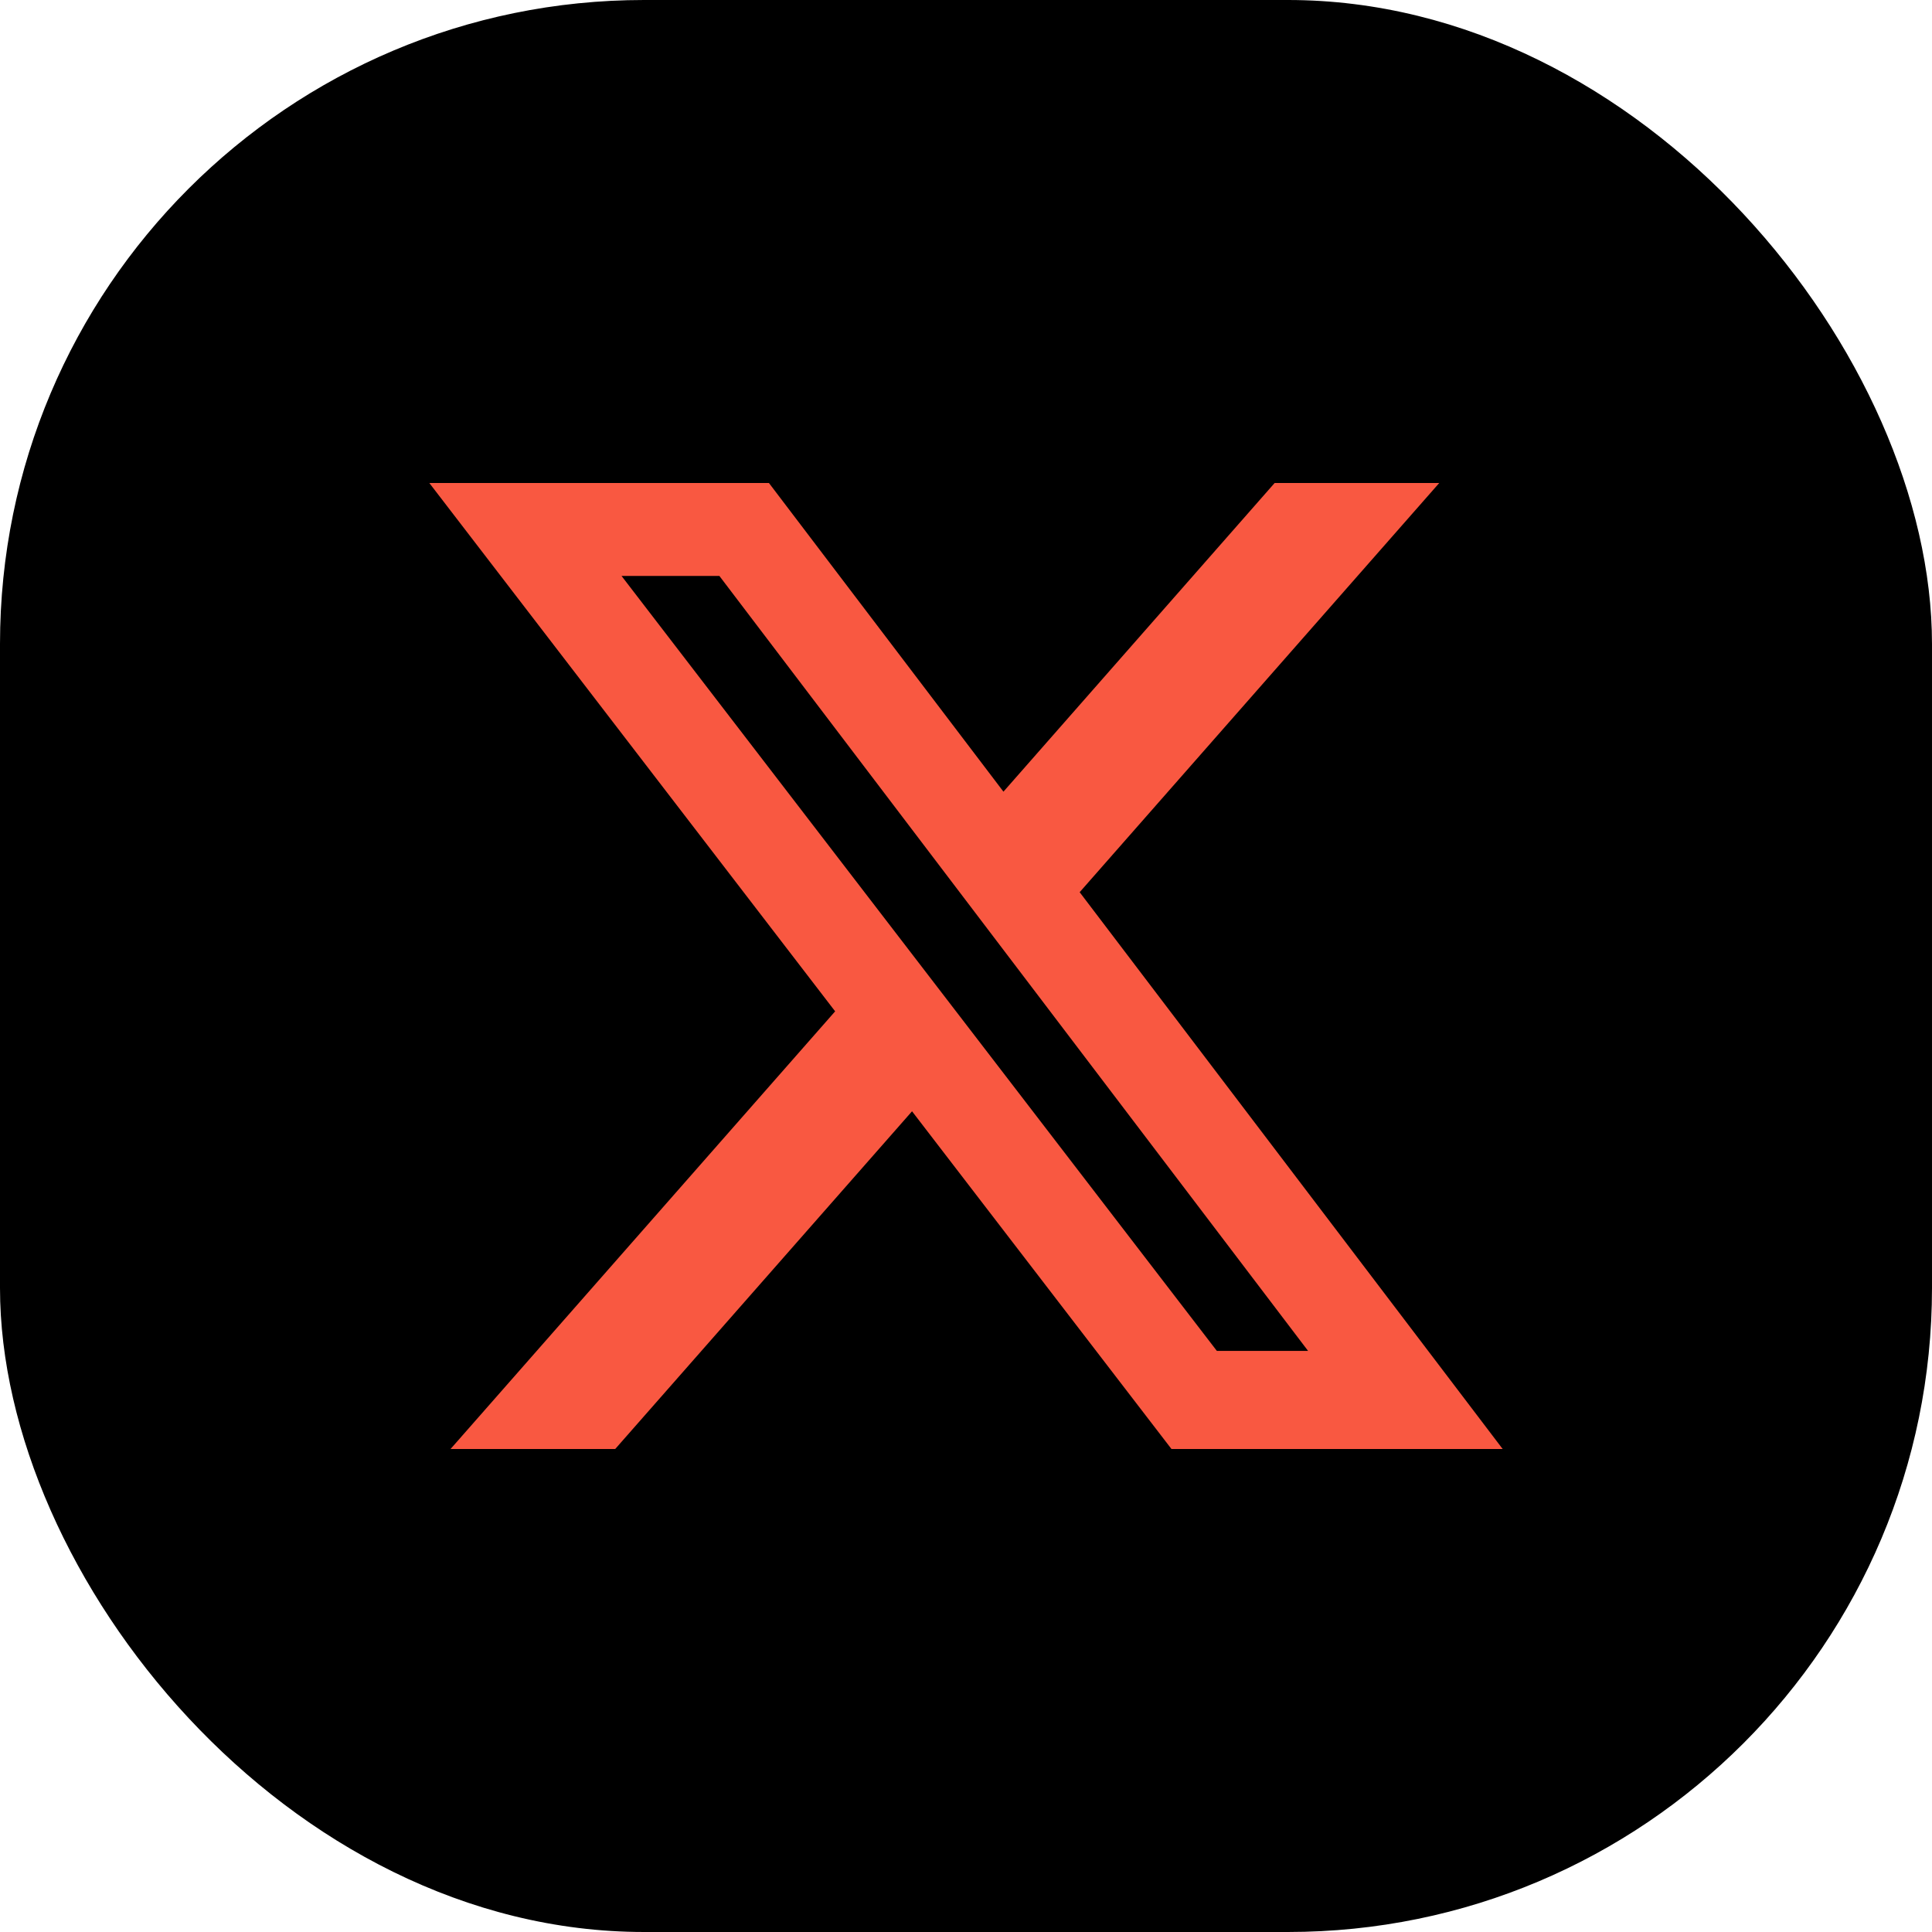 <svg width="60" height="60" viewBox="0 0 60 60" fill="none" xmlns="http://www.w3.org/2000/svg">
<g filter="url(#filter0_b_3710_893)">
<rect width="60" height="60" rx="20" fill="black"/>
<path d="M39.585 15H44.697L33.53 27.708L46.667 45H36.381L28.324 34.512L19.106 45H13.992L25.936 31.408L13.333 15H23.88L31.163 24.586L39.585 15ZM37.791 41.954H40.624L22.341 17.886H19.302L37.791 41.954Z" fill="#F95841"/>
</g>
<defs>
<filter id="filter0_b_3710_893" x="-60" y="-60" width="180" height="180" filterUnits="userSpaceOnUse" color-interpolation-filters="sRGB">
<feFlood flood-opacity="0" result="BackgroundImageFix"/>
<feGaussianBlur in="BackgroundImageFix" stdDeviation="30"/>
<feComposite in2="SourceAlpha" operator="in" result="effect1_backgroundBlur_3710_893"/>
<feBlend mode="normal" in="SourceGraphic" in2="effect1_backgroundBlur_3710_893" result="shape"/>
</filter>
</defs>
</svg>
